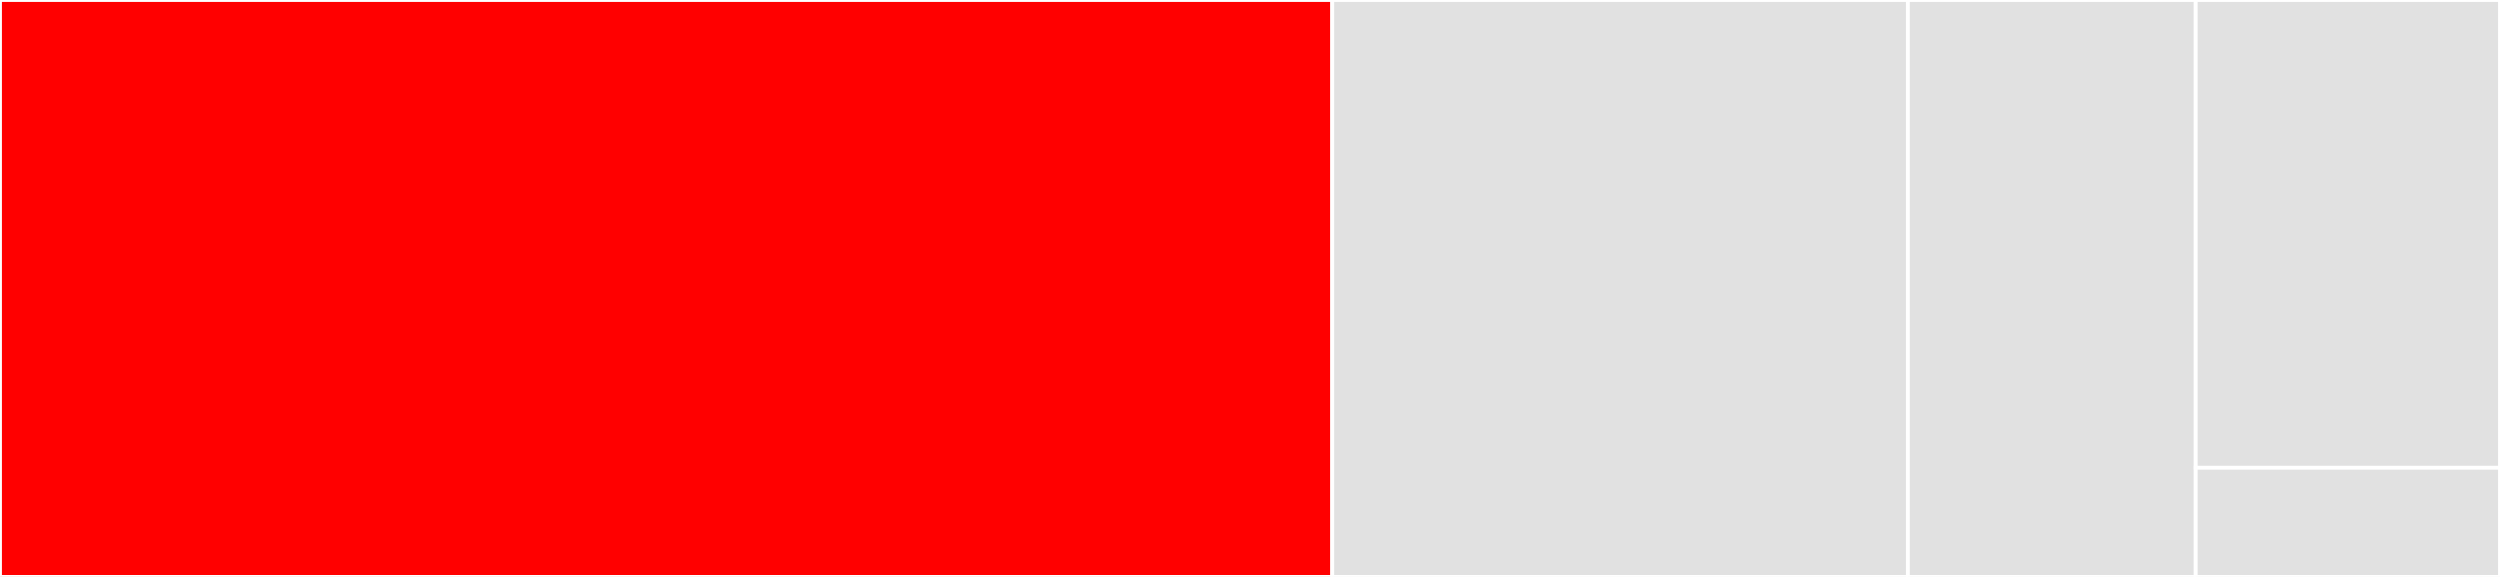 <svg baseProfile="full" width="650" height="150" viewBox="0 0 650 150" version="1.1"
xmlns="http://www.w3.org/2000/svg" xmlns:ev="http://www.w3.org/2001/xml-events"
xmlns:xlink="http://www.w3.org/1999/xlink">

<rect x="0" y="0" width="650" height="150" fill="#333333" stroke="none"/>

<style>rect.s{mask:url(#mask);}</style>
<defs>
  <pattern id="white" width="4" height="4" patternUnits="userSpaceOnUse" patternTransform="rotate(45)">
    <rect width="2" height="2" transform="translate(0,0)" fill="white"></rect>
  </pattern>
  <mask id="mask">
    <rect x="0" y="0" width="100%" height="100%" fill="url(#white)"></rect>
  </mask>
</defs>

<rect x="0" y="0" width="346.382" height="150.0" fill="red" stroke="white" stroke-width="1" class=" tooltipped" data-content="selector.py"><title>selector.py</title></rect>
<rect x="346.382" y="0" width="149.671" height="150.0" fill="#e1e1e1" stroke="white" stroke-width="1" class=" tooltipped" data-content="csstranslator.py"><title>csstranslator.py</title></rect>
<rect x="496.053" y="0" width="74.836" height="150.0" fill="#e1e1e1" stroke="white" stroke-width="1" class=" tooltipped" data-content="utils.py"><title>utils.py</title></rect>
<rect x="570.888" y="0" width="79.112" height="121.622" fill="#e1e1e1" stroke="white" stroke-width="1" class=" tooltipped" data-content="xpathfuncs.py"><title>xpathfuncs.py</title></rect>
<rect x="570.888" y="121.622" width="79.112" height="28.378" fill="#e1e1e1" stroke="white" stroke-width="1" class=" tooltipped" data-content="__init__.py"><title>__init__.py</title></rect>
</svg>